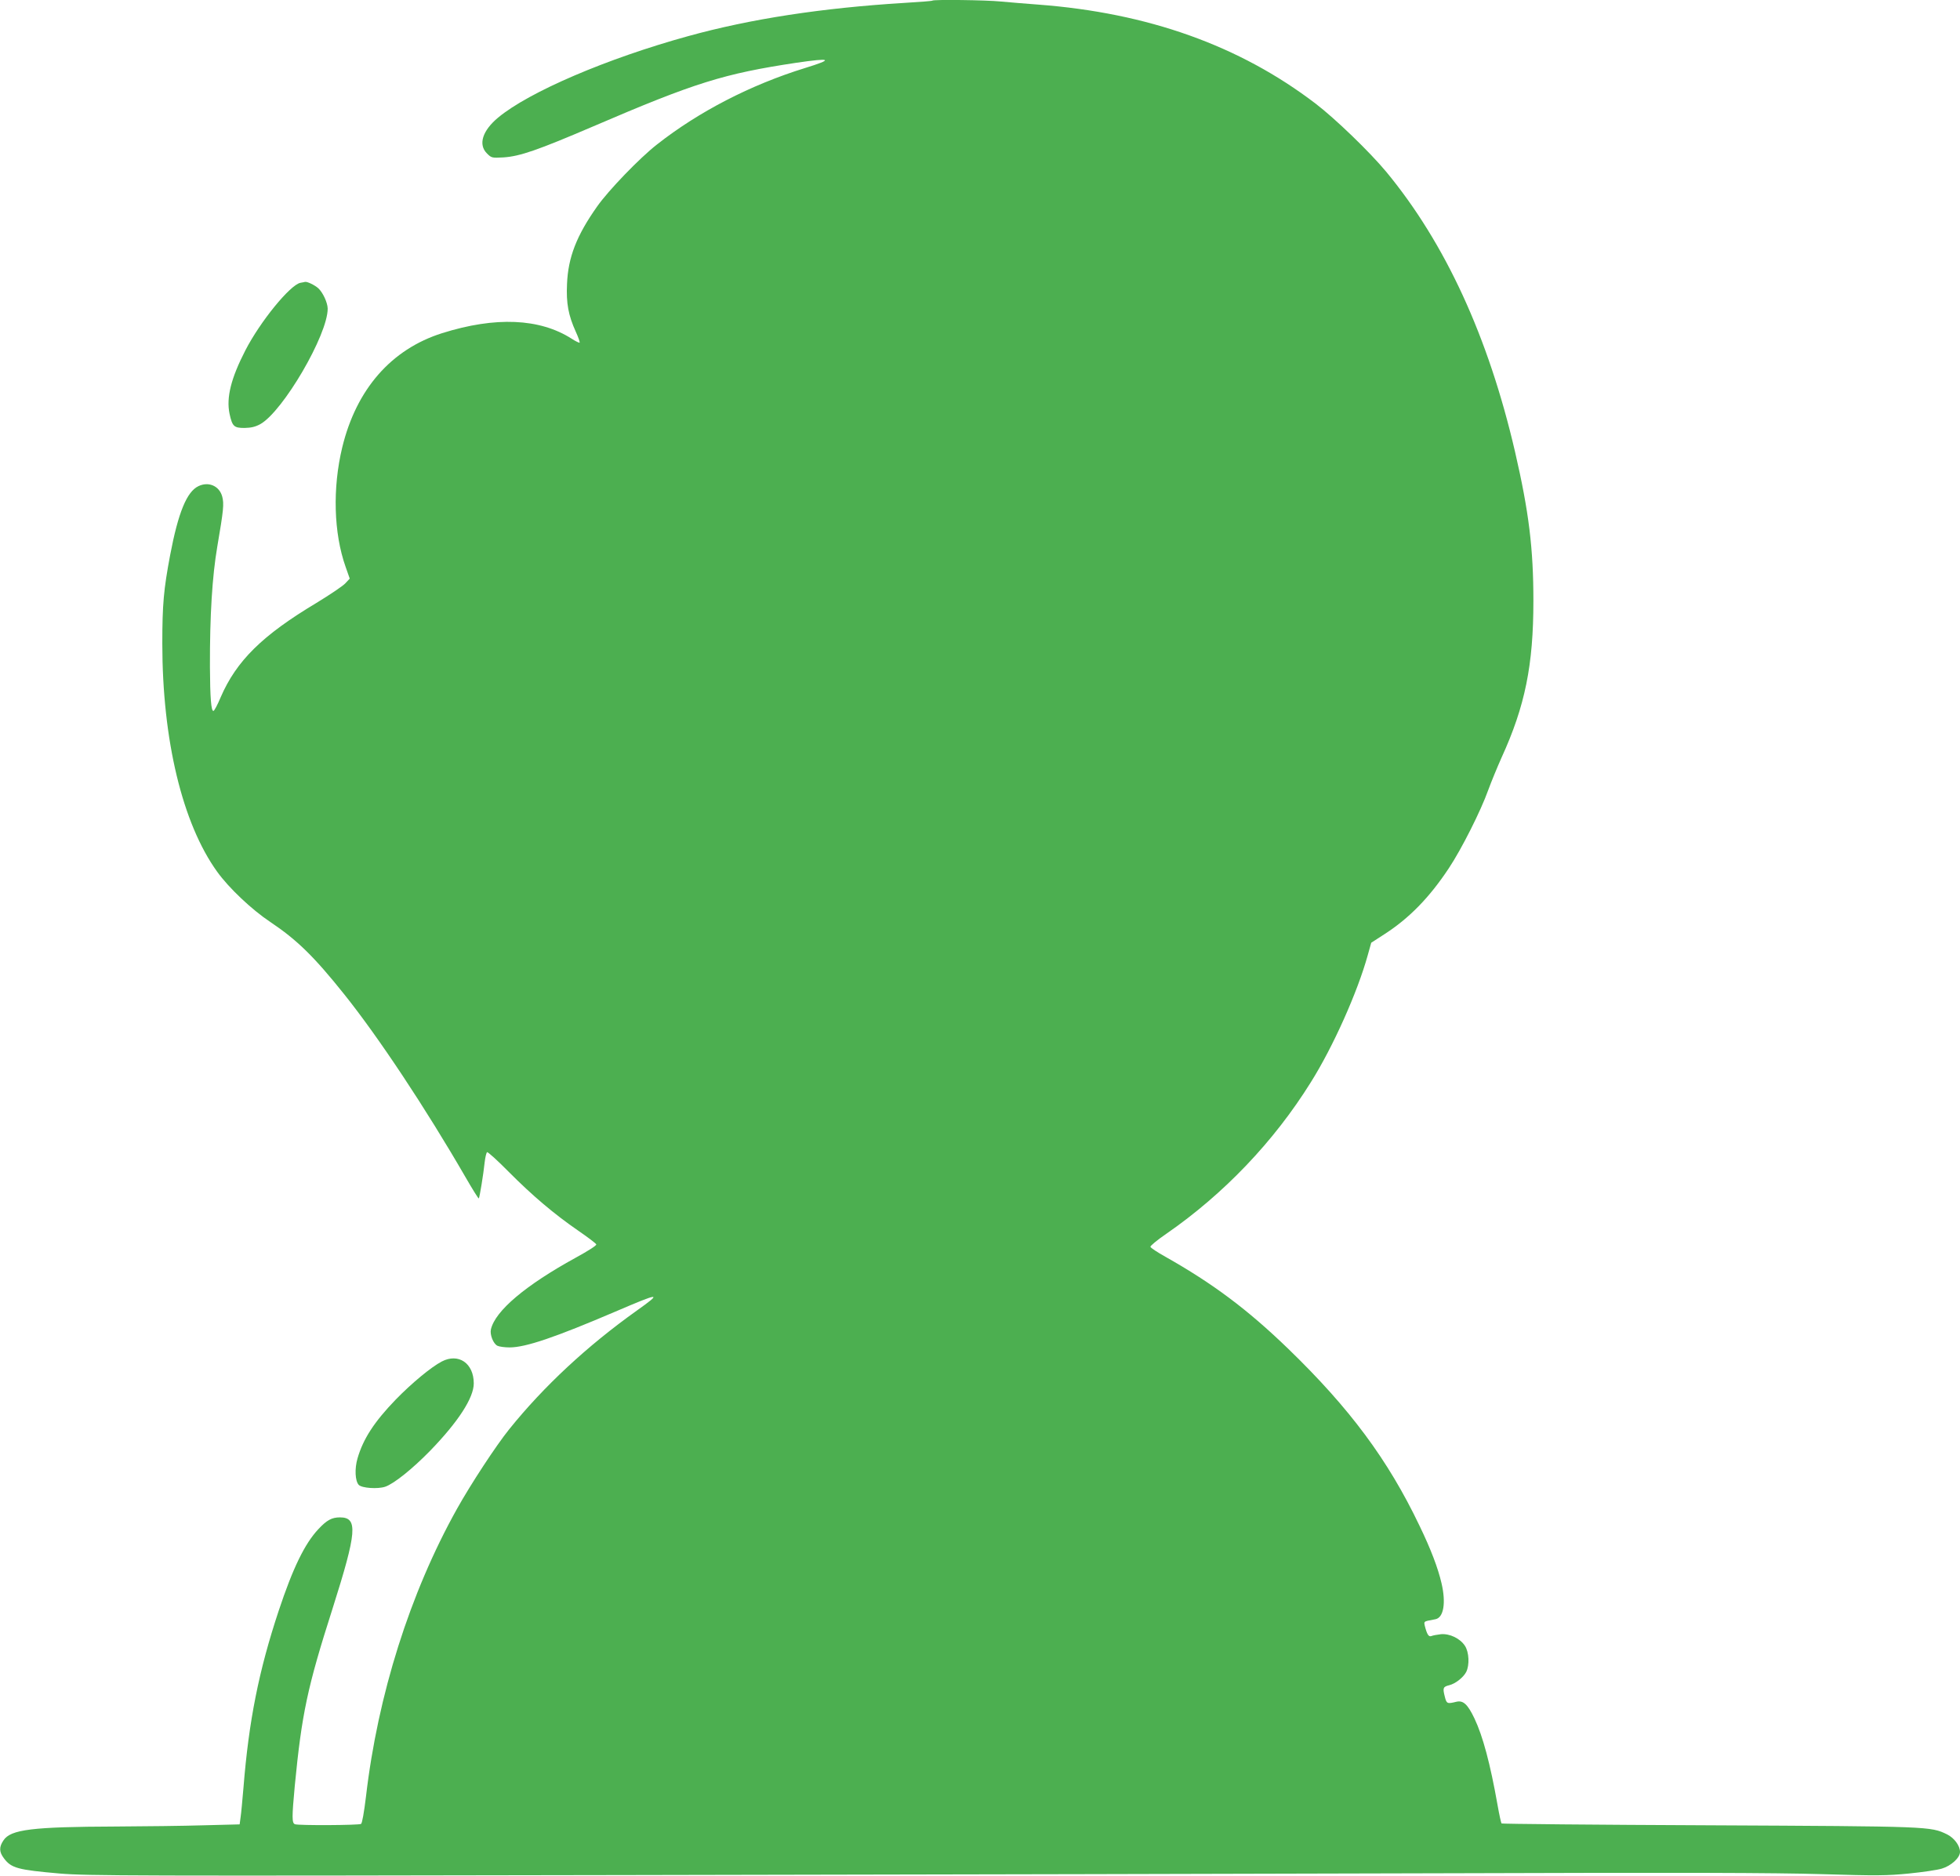 <?xml version="1.0" standalone="no"?>
<!DOCTYPE svg PUBLIC "-//W3C//DTD SVG 20010904//EN"
 "http://www.w3.org/TR/2001/REC-SVG-20010904/DTD/svg10.dtd">
<svg version="1.0" xmlns="http://www.w3.org/2000/svg"
 width="1280pt" height="1225pt" viewBox="0 0 1280 1225"
 preserveAspectRatio="xMidYMid meet">
<g transform="translate(0,1225) scale(0.1,-0.1)"
fill="#4caf50" stroke="none">
<path d="M6089 12246 c-2 -3 -85 -9 -184 -15 -537 -33 -1002 -104 -1411 -217
-530 -146 -1039 -364 -1241 -532 -103 -86 -131 -176 -73 -234 30 -30 33 -30
108 -26 108 7 225 48 587 203 663 285 853 344 1325 415 232 34 247 24 55 -35
-352 -109 -692 -284 -965 -499 -113 -88 -317 -300 -390 -404 -135 -191 -190
-333 -197 -507 -6 -126 9 -205 57 -311 17 -37 28 -69 25 -72 -2 -2 -26 9 -52
26 -208 133 -497 146 -846 36 -332 -105 -560 -366 -652 -746 -64 -265 -56
-560 22 -780 l27 -77 -29 -31 c-17 -18 -102 -75 -189 -128 -354 -212 -522
-378 -625 -616 -20 -48 -41 -88 -47 -89 -15 -3 -22 87 -23 288 -1 336 15 591
48 785 41 240 45 279 32 328 -19 68 -88 99 -155 67 -76 -36 -132 -172 -185
-451 -42 -223 -51 -321 -51 -577 0 -629 131 -1175 358 -1490 76 -106 226 -248
348 -329 173 -116 285 -225 483 -473 223 -279 529 -740 791 -1193 45 -78 84
-141 87 -139 5 6 30 157 38 235 4 34 11 64 16 67 5 3 68 -54 141 -128 155
-156 298 -277 455 -385 61 -42 114 -82 117 -89 3 -7 -52 -42 -136 -88 -326
-179 -524 -346 -552 -467 -8 -34 15 -93 42 -107 12 -6 47 -11 80 -11 105 0
298 66 691 234 294 126 309 127 139 6 -324 -231 -606 -493 -833 -775 -84 -104
-252 -360 -341 -520 -307 -550 -517 -1216 -594 -1879 -13 -106 -25 -173 -32
-178 -15 -9 -409 -11 -432 -2 -20 8 -20 45 -1 250 46 473 82 643 247 1159 159
501 167 595 48 595 -53 0 -86 -18 -141 -77 -89 -95 -166 -253 -259 -533 -130
-392 -195 -718 -230 -1155 -7 -82 -15 -170 -19 -195 l-6 -45 -235 -6 c-129 -4
-388 -7 -575 -8 -544 -2 -685 -19 -732 -90 -30 -44 -29 -76 3 -118 48 -64 90
-75 364 -99 179 -15 473 -16 3685 -10 1920 3 4372 9 5450 12 1449 5 2067 3
2370 -6 364 -11 428 -10 571 4 89 9 186 23 215 32 61 18 119 71 119 109 0 41
-38 92 -85 115 -108 52 -106 52 -1557 59 -740 3 -1349 9 -1352 12 -3 3 -15 57
-26 120 -48 271 -96 450 -151 566 -44 92 -73 119 -117 109 -61 -15 -65 -14
-77 35 -14 55 -11 63 30 73 40 10 91 50 110 86 23 45 19 130 -8 171 -32 49
-100 81 -157 76 -25 -3 -53 -8 -62 -12 -18 -7 -29 10 -44 70 -5 20 -2 25 20
30 14 3 37 7 51 10 53 11 69 107 39 235 -23 99 -69 221 -144 376 -206 431
-455 766 -858 1156 -265 256 -491 425 -801 600 -52 29 -96 58 -98 65 -2 6 45
45 105 86 374 259 701 601 942 988 146 232 306 591 372 830 l23 82 85 55 c162
104 295 240 422 432 82 123 209 375 257 510 19 52 58 147 87 212 154 337 208
605 208 1023 0 342 -29 581 -120 975 -174 750 -455 1361 -841 1828 -109 131
-333 347 -461 445 -496 379 -1095 593 -1812 647 -80 6 -189 15 -243 20 -97 10
-440 14 -448 6z"/>
<path d="M1962 10403 c-67 -13 -263 -253 -360 -442 -93 -181 -125 -307 -103
-413 18 -83 29 -93 98 -93 43 1 70 7 103 25 148 83 441 584 440 755 -1 39 -31
104 -61 132 -23 21 -73 45 -87 42 -4 -1 -17 -4 -30 -6z"/>
<path d="M2885 3358 c-69 -36 -196 -141 -301 -249 -140 -145 -212 -256 -249
-383 -20 -68 -16 -149 8 -174 21 -21 123 -28 172 -12 57 19 179 117 295 236
183 189 284 345 284 439 0 132 -100 200 -209 143z"/>
</g>
</svg>
